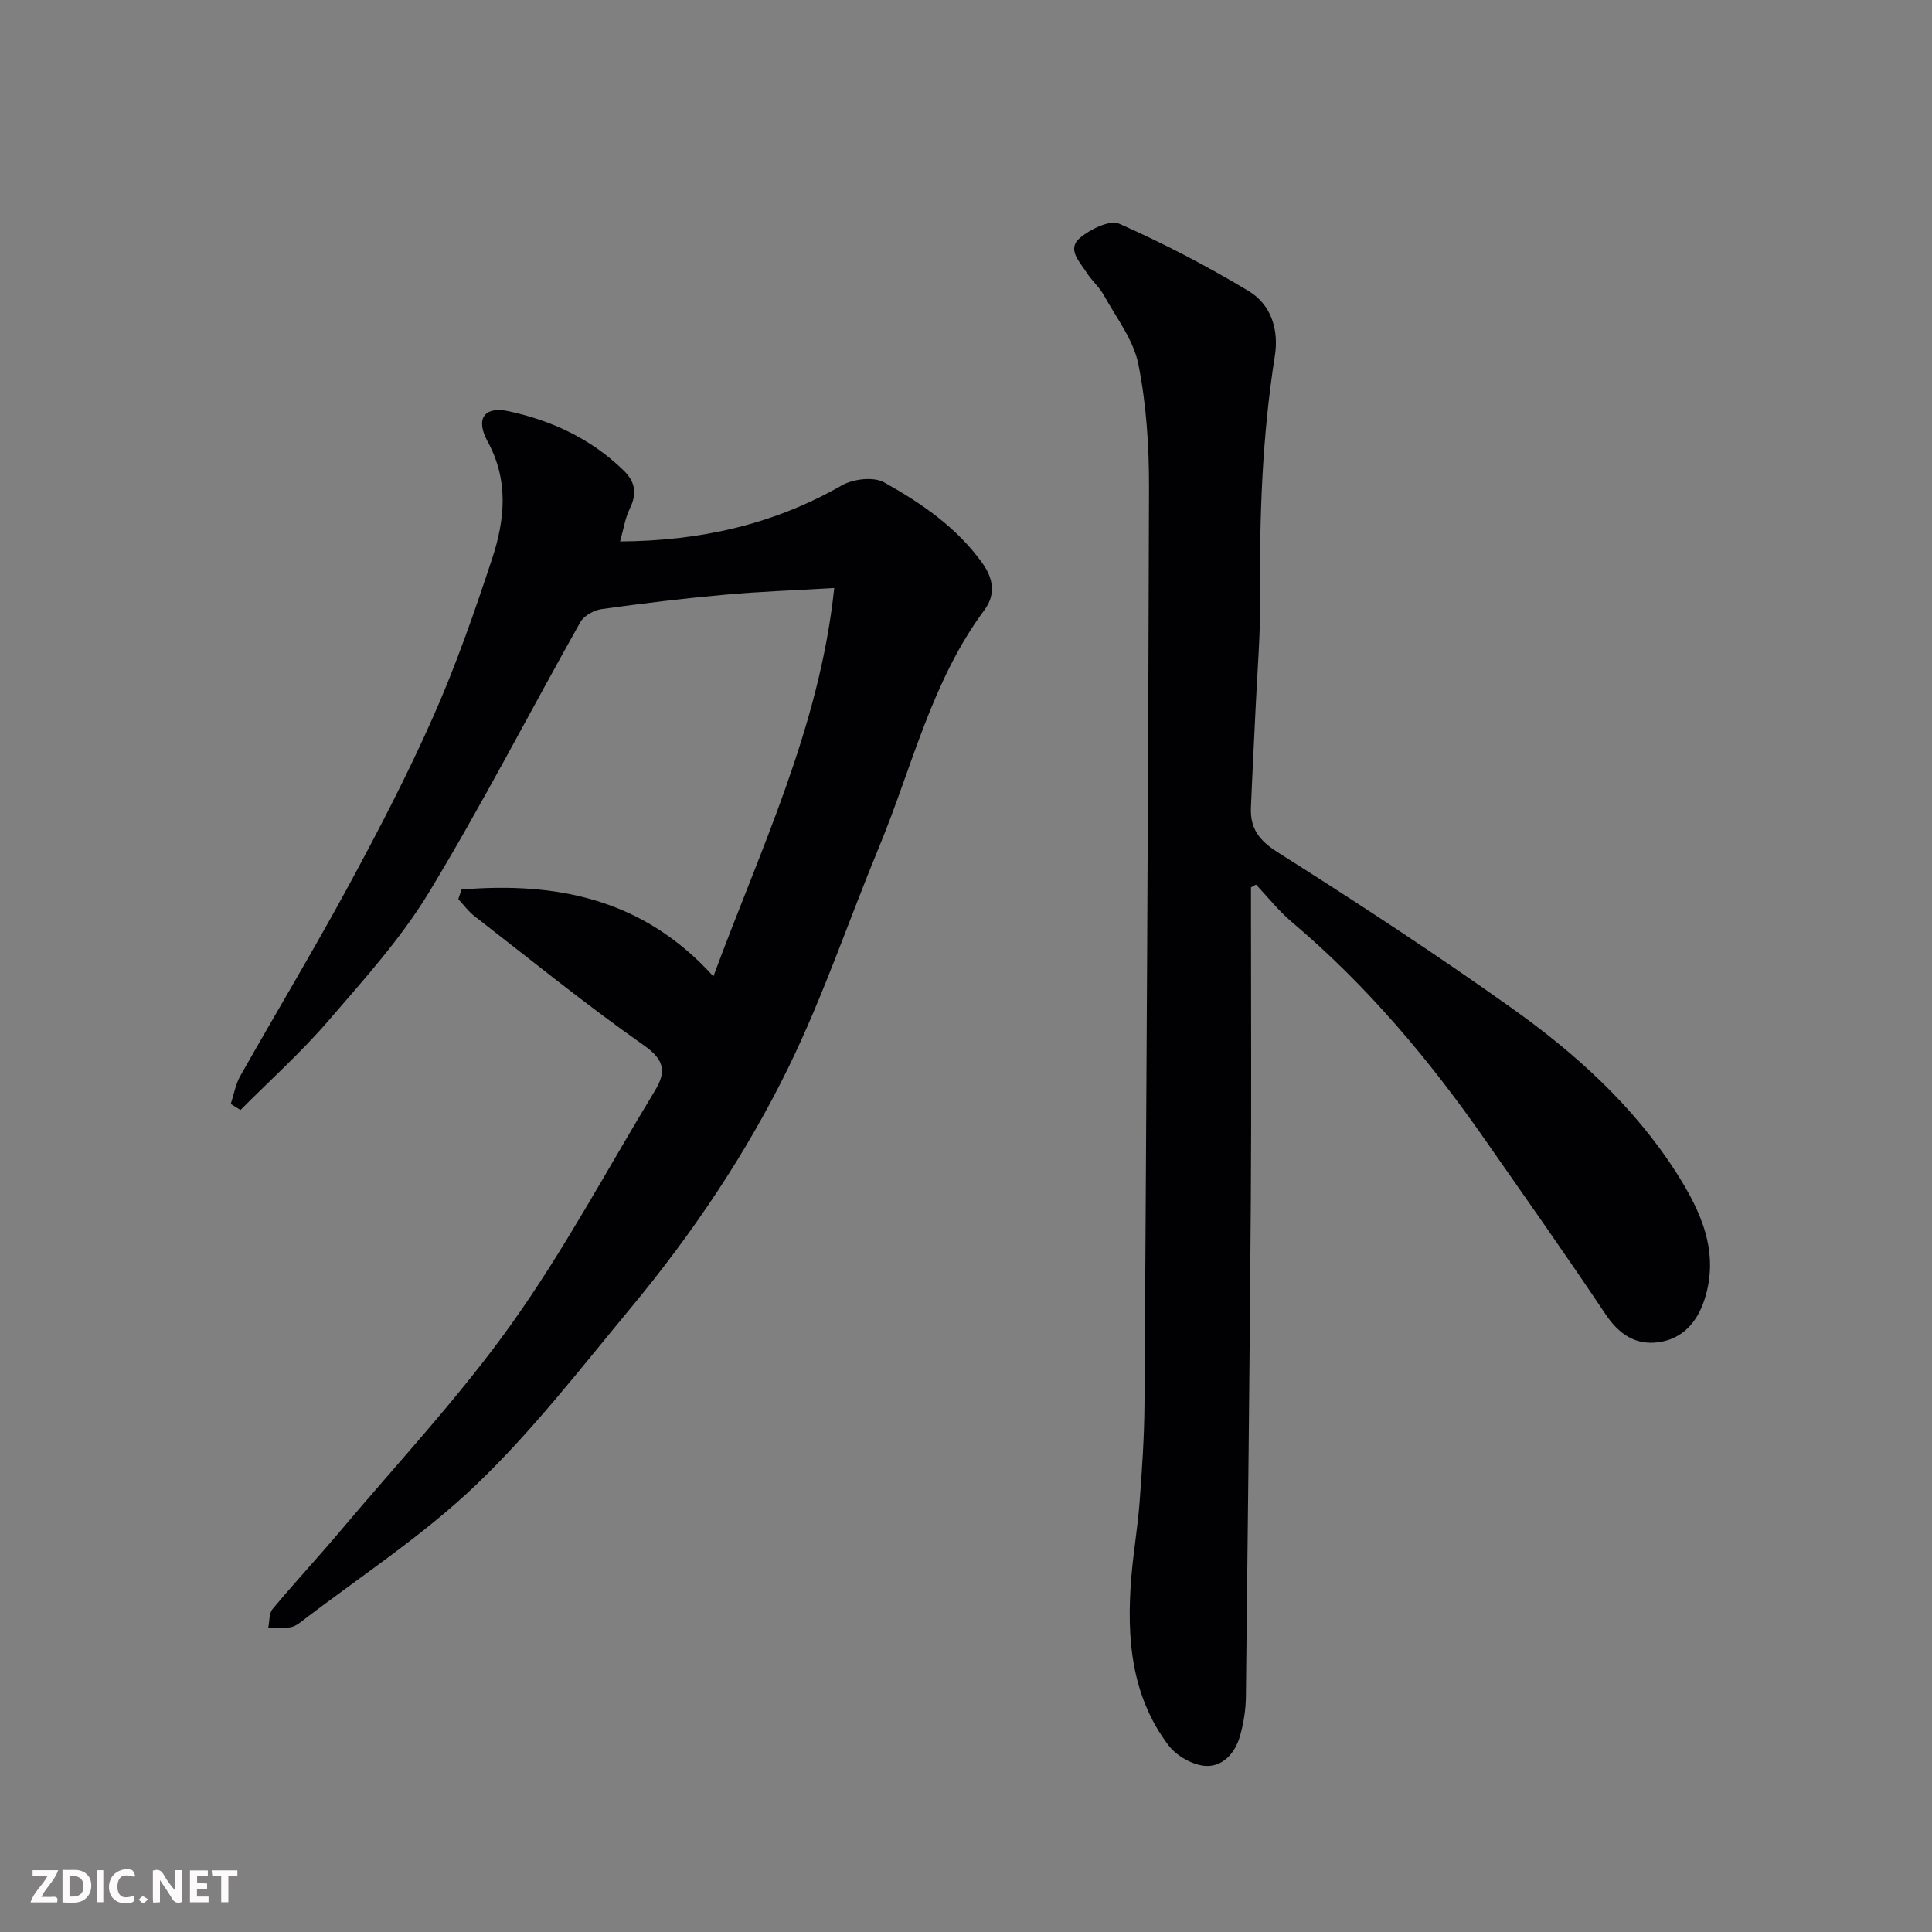<svg enable-background="new 0 0 400 400" viewBox="0 0 400 400" xmlns="http://www.w3.org/2000/svg"><rect x="0" y="0" width="400" height="400" fill="#808080" stroke="none"/><path d="m259 183.72v4.79c0 20 .11 39.99-.03 59.99-.24 34.26-.62 68.53-1.02 102.79-.03 2.75-.49 5.58-1.25 8.22-1.01 3.52-3.65 6.39-7.24 6.09-2.65-.22-5.9-2.09-7.53-4.24-7.79-10.3-8.7-22.37-7.71-34.72.42-5.23 1.33-10.41 1.72-15.64.51-6.75.97-13.53 1.01-20.3.4-63.26.79-126.52.94-189.78.02-8.53-.54-17.2-2.21-25.53-1.01-5.04-4.56-9.6-7.15-14.28-.94-1.7-2.52-3.03-3.56-4.68-1.39-2.2-4.15-4.81-1.41-7.15 2.13-1.82 6.21-3.82 8.18-2.95 9.18 4.06 18.14 8.74 26.75 13.91 4.69 2.81 6.32 8 5.45 13.48-2.61 16.54-3.2 33.18-3.04 49.9.07 7.6-.58 15.2-.93 22.8-.32 6.93-.7 13.86-.98 20.8-.17 4.26 1.65 6.77 5.55 9.24 16.4 10.37 32.66 21.02 48.47 32.27 13.16 9.36 25.19 20.22 34 33.97 5.06 7.9 9.08 16.43 5.9 26.33-1.51 4.7-4.54 8.17-9.51 8.86-4.78.67-8.24-1.66-11.01-5.82-8.16-12.21-16.64-24.21-25.04-36.26-11.53-16.54-24.42-31.86-39.89-44.91-2.72-2.3-4.96-5.16-7.43-7.76-.33.18-.68.38-1.03.58z" fill="#010103"/><path d="m95.55 184.17c19.55-1.61 37.56 1.83 52.15 17.98 9.72-26.35 21.96-51.41 25.02-80.41-8.4.5-15.62.74-22.8 1.4-8.48.77-16.95 1.79-25.38 2.97-1.58.22-3.63 1.36-4.38 2.68-10.49 18.64-20.28 37.69-31.35 55.97-5.81 9.58-13.51 18.09-20.88 26.64-5.61 6.51-12.06 12.3-18.14 18.41-.67-.42-1.34-.83-2.01-1.25.64-1.94.98-4.05 1.97-5.8 7.46-13.21 15.29-26.21 22.51-39.54 6.22-11.48 12.25-23.12 17.53-35.06 4.66-10.54 8.46-21.48 12.08-32.43 2.65-8.04 3.51-16.22-.9-24.29-2.57-4.7-.78-7.4 4.37-6.29 8.93 1.93 17.13 5.75 23.82 12.3 2.42 2.37 2.72 4.81 1.23 7.86-.97 1.98-1.29 4.27-2.01 6.79 16.52-.1 31.73-3.48 45.9-11.6 2.35-1.35 6.58-1.85 8.77-.63 7.7 4.3 15 9.27 20.34 16.72 2.52 3.51 2.6 6.79.4 9.74-10.92 14.71-14.93 32.45-21.75 48.94-6.28 15.19-11.55 30.86-18.74 45.6-8.74 17.91-19.92 34.5-32.67 49.88-10.4 12.54-20.43 25.56-32.16 36.76-11.06 10.57-24.12 19.04-36.32 28.41-.63.49-1.44.93-2.21 1.02-1.45.16-2.93.04-4.4.04.28-1.3.14-2.94.89-3.84 4.53-5.44 9.36-10.63 13.92-16.04 11.95-14.19 24.72-27.82 35.47-42.88 10.96-15.35 19.9-32.14 29.72-48.31 2.34-3.85 2.23-6.35-2.17-9.44-12.04-8.46-23.49-17.76-35.12-26.78-1.27-.98-2.25-2.34-3.36-3.53.22-.66.44-1.33.66-1.99z" fill="#010103"/><g fill="#fcfafa"><path d="m37.59 393.81c-.92.31-1.52.05-2-.78-.7-1.2-1.52-2.34-2.47-3.78v4.59c-.55.03-.95.05-1.41.07-.03-.37-.06-.64-.06-.91 0-1.91 0-3.81 0-5.7 1.13-.41 1.77-.03 2.29.91.62 1.11 1.38 2.14 2.31 3.19v-4.2h1.35v6.61z"/><path d="m12.94 393.88v-6.75c1.9.19 3.93-.54 5.37 1.29.8 1.01.78 2.88.03 3.97-1.37 1.97-3.4 1.51-5.4 1.49m1.45-1.22c2.04.12 2.92-.58 2.89-2.21-.03-1.51-.98-2.19-2.89-2z"/><path d="m11.81 393.87h-5.49c.68-2.18 2.47-3.48 3.51-5.45h-3.08v-1.21h5.29c-.71 2.13-2.44 3.48-3.47 5.51.86 0 1.63.04 2.39-.01.79-.05 1.14.21.85 1.16"/><path d="m39.33 393.86v-6.61h3.7v1.07h-2.22v1.52c.68.04 1.34.09 2.07.13v1.07c-.72.05-1.38.09-2.1.14v1.48h2.4v1.19h-3.84z"/><path d="m27.71 388.56c-1.15-.3-2.46-.61-3.1.64-.37.73-.41 1.93-.06 2.67.63 1.35 1.99.93 3.17.68.35.94-.01 1.32-.93 1.46-1.62.25-3.05-.27-3.76-1.48-.73-1.24-.6-3.03.31-4.17.88-1.11 2.71-1.7 4-1.16.32.13.44.74.65 1.12-.1.08-.19.16-.28.24"/><path d="m49.15 387.24v1.07c-.59.02-1.17.05-1.87.08v5.44h-1.48v-5.44h-1.85c-.05-.4-.08-.73-.13-1.15z"/><path d="m20.06 387.21h1.33v6.62h-1.33z"/><path d="m30.68 393.25c-.49.38-.8.79-1.05.76-.32-.05-.6-.45-.9-.7.26-.24.51-.64.8-.67.29-.04.62.3 1.15.61"/></g></svg>